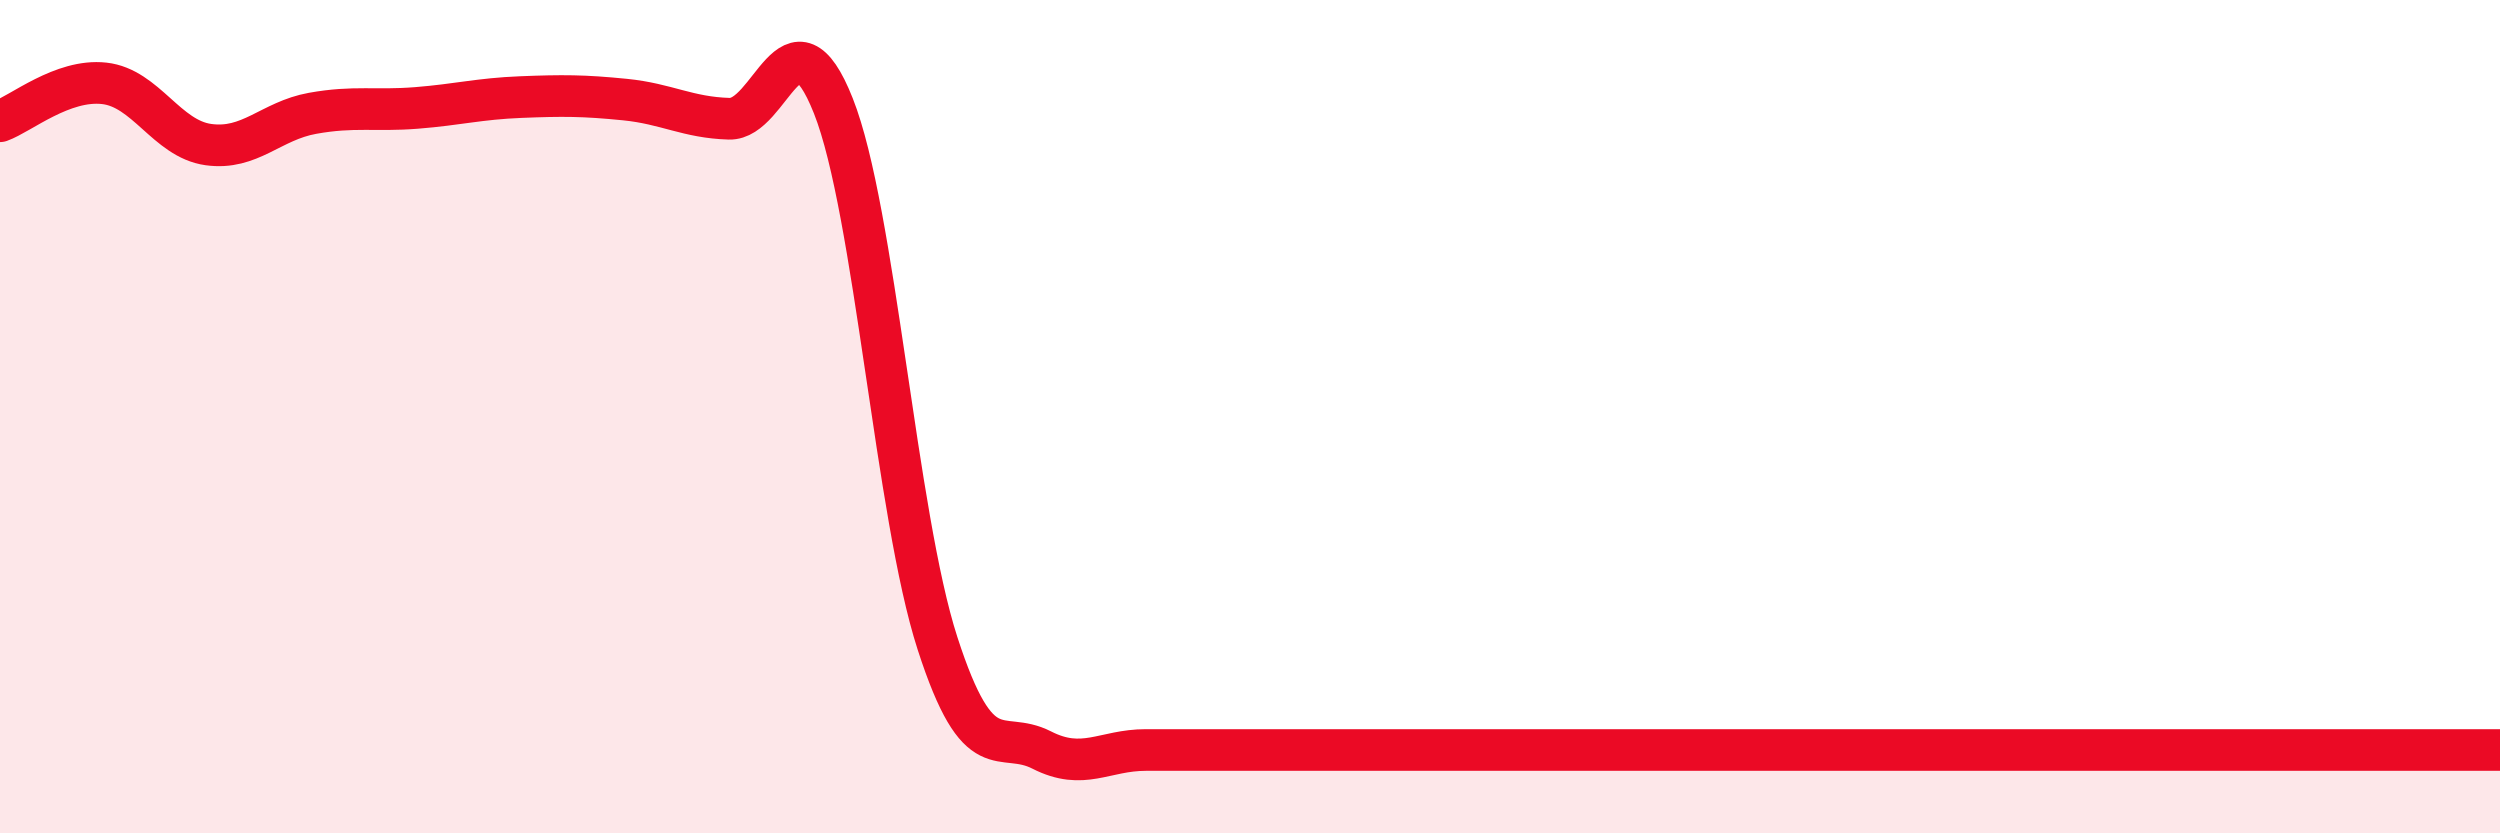 
    <svg width="60" height="20" viewBox="0 0 60 20" xmlns="http://www.w3.org/2000/svg">
      <path
        d="M 0,2.91 C 0.5,2.73 1.5,1.89 2.5,2 C 3.5,2.11 4,3.33 5,3.47 C 6,3.61 6.5,2.9 7.5,2.72 C 8.5,2.54 9,2.67 10,2.59 C 11,2.51 11.5,2.37 12.5,2.33 C 13.5,2.29 14,2.29 15,2.39 C 16,2.49 16.5,2.82 17.5,2.85 C 18.5,2.88 19,0.02 20,2.54 C 21,5.06 21.5,12.35 22.5,15.44 C 23.5,18.53 24,17.49 25,18 C 26,18.51 26.5,18 27.5,18 C 28.5,18 29,18 30,18 C 31,18 31.5,18 32.5,18 C 33.5,18 34,18 35,18 C 36,18 36.5,18 37.5,18 C 38.5,18 39,18 40,18 C 41,18 41.5,18 42.5,18 C 43.5,18 44,18 45,18 C 46,18 46.5,18 47.5,18 C 48.5,18 49,18 50,18 C 51,18 51.5,18 52.5,18 C 53.5,18 53.5,18 55,18 C 56.5,18 59,18 60,18L60 20L0 20Z"
        fill="#EB0A25"
        opacity="0.1"
        stroke-linecap="round"
        stroke-linejoin="round"
      />
      <path
        d="M 0,2.91 C 0.5,2.73 1.5,1.89 2.5,2 C 3.5,2.11 4,3.33 5,3.47 C 6,3.61 6.5,2.9 7.5,2.72 C 8.5,2.54 9,2.67 10,2.59 C 11,2.51 11.5,2.37 12.5,2.33 C 13.5,2.29 14,2.29 15,2.39 C 16,2.49 16.5,2.82 17.5,2.85 C 18.5,2.88 19,0.02 20,2.54 C 21,5.06 21.5,12.35 22.5,15.44 C 23.5,18.53 24,17.49 25,18 C 26,18.51 26.5,18 27.5,18 C 28.5,18 29,18 30,18 C 31,18 31.5,18 32.5,18 C 33.5,18 34,18 35,18 C 36,18 36.5,18 37.5,18 C 38.5,18 39,18 40,18 C 41,18 41.5,18 42.5,18 C 43.5,18 44,18 45,18 C 46,18 46.5,18 47.5,18 C 48.5,18 49,18 50,18 C 51,18 51.5,18 52.5,18 C 53.5,18 53.5,18 55,18 C 56.5,18 59,18 60,18"
        stroke="#EB0A25"
        stroke-width="1"
        fill="none"
        stroke-linecap="round"
        stroke-linejoin="round"
      />
    </svg>
  